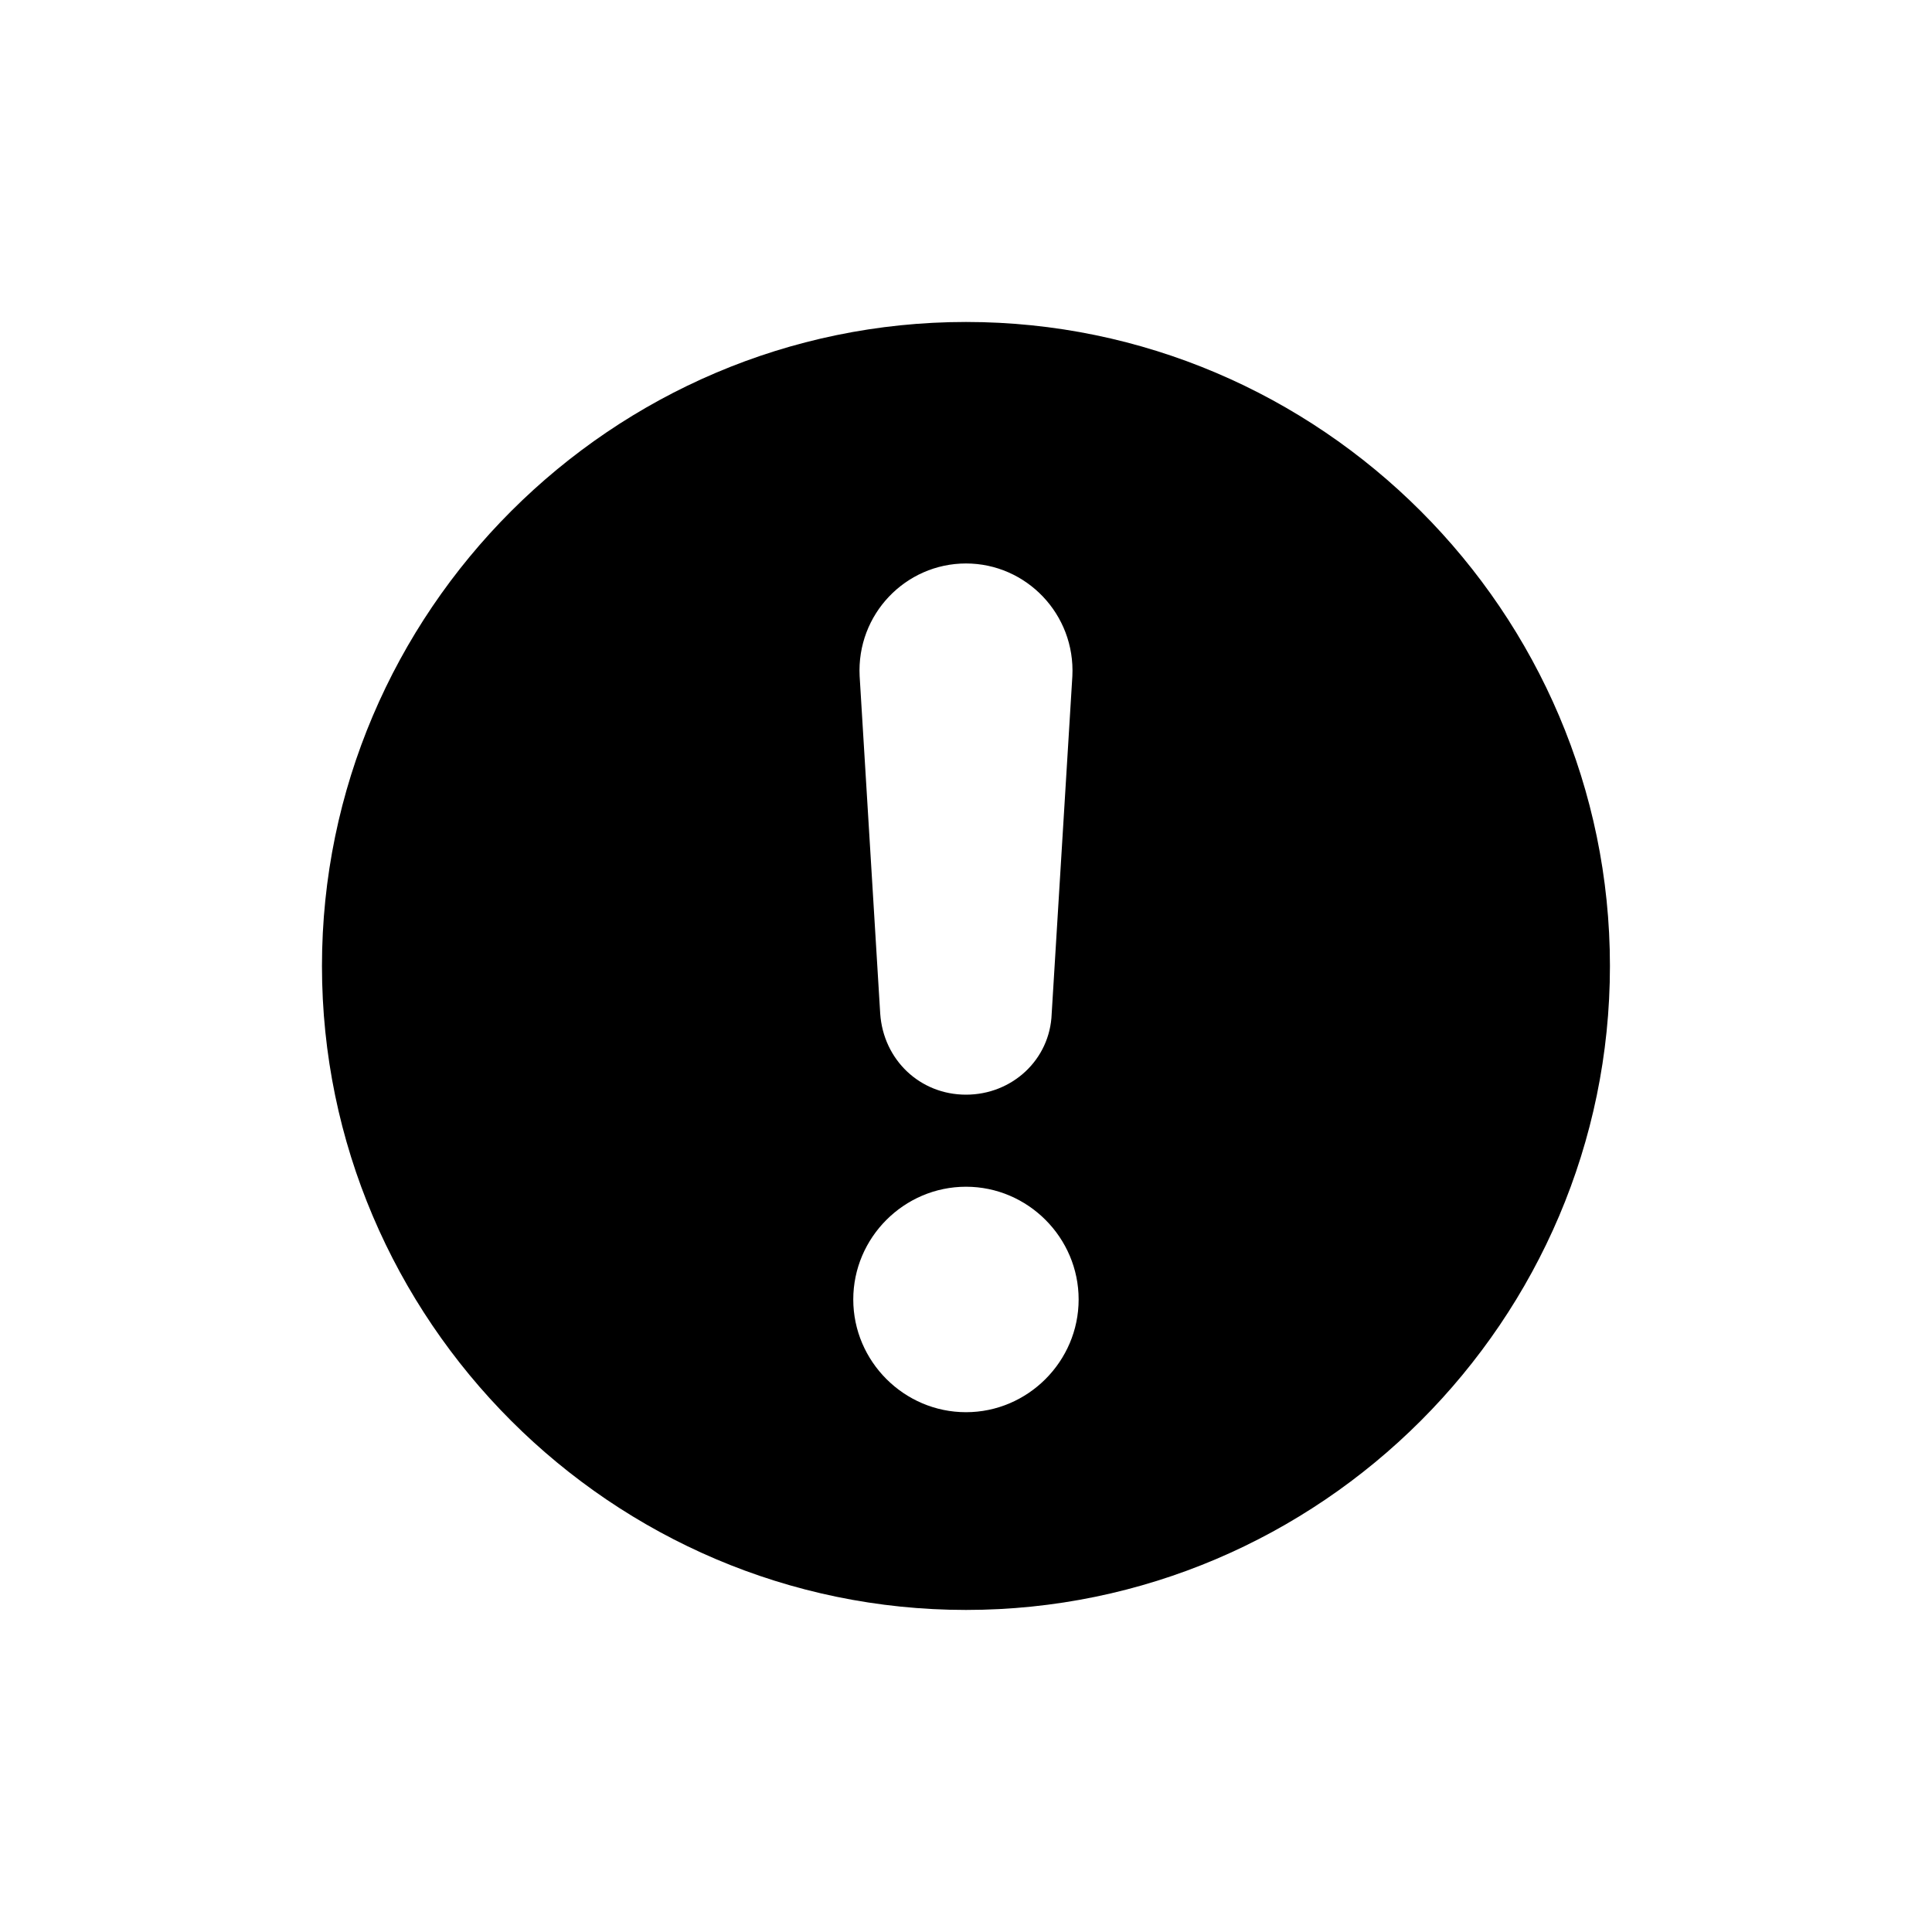 <svg width="20" height="20" viewBox="0 0 20 20" fill="none" xmlns="http://www.w3.org/2000/svg">
<path fill-rule="evenodd" clip-rule="evenodd" d="M3.333 10C3.333 6.333 6.333 3.333 10 3.333C13.666 3.333 16.666 6.333 16.666 10C16.666 13.666 13.666 16.666 10 16.666C6.333 16.666 3.333 13.666 3.333 10ZM11.101 7C11.133 6.359 10.624 5.833 10 5.833C9.375 5.833 8.866 6.359 8.899 7L9.112 10.494C9.145 10.971 9.523 11.332 10 11.332C10.476 11.332 10.87 10.971 10.887 10.494L11.101 7ZM8.833 13.452C8.833 14.093 9.359 14.619 10 14.619C10.64 14.619 11.166 14.093 11.166 13.452C11.166 12.811 10.64 12.285 10 12.285C9.359 12.285 8.833 12.811 8.833 13.452Z" fill="black"/>
</svg>

